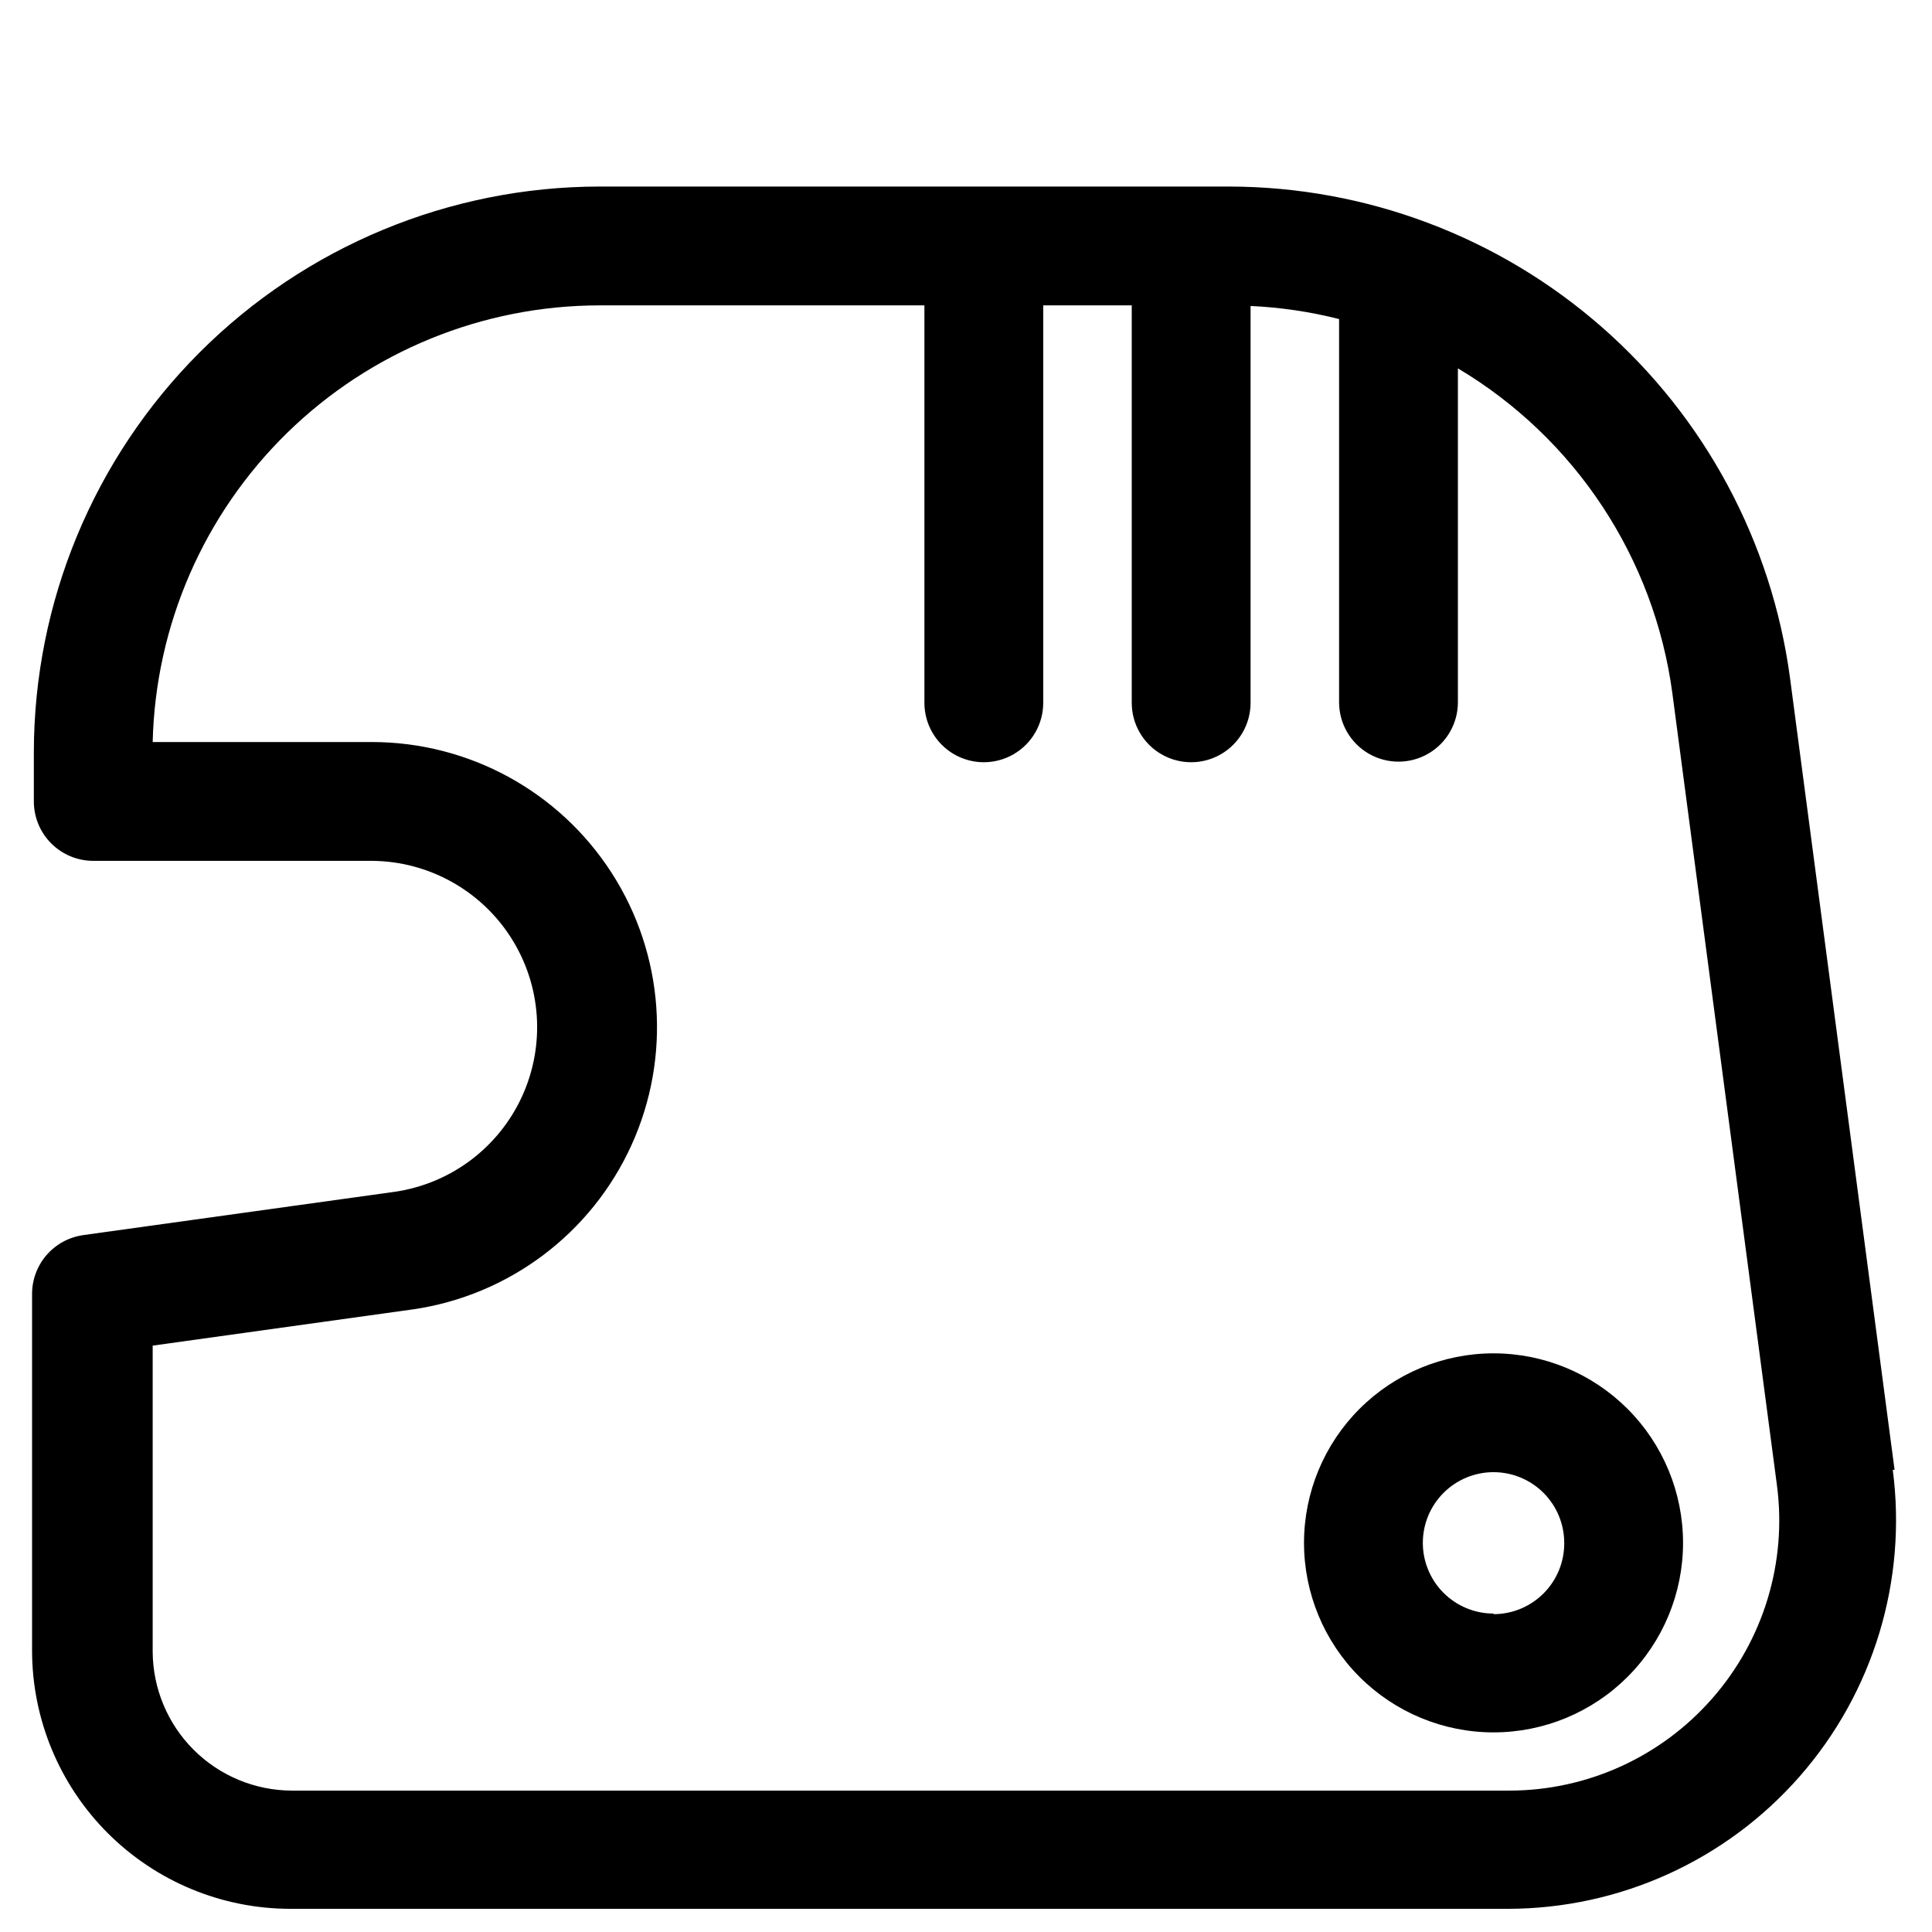 <?xml version="1.0" encoding="UTF-8"?>
<!-- Uploaded to: SVG Repo, www.svgrepo.com, Generator: SVG Repo Mixer Tools -->
<svg fill="#000000" width="800px" height="800px" version="1.1" viewBox="144 144 512 512" xmlns="http://www.w3.org/2000/svg">
 <g>
  <path d="m646.08 533.51-27.711-209.87c-4.836-36.008-22.559-69.043-49.887-92.98-27.328-23.941-62.406-37.168-98.734-37.223h-166.89c-39.742 0.039-77.84 15.844-105.94 43.945-28.102 28.098-43.906 66.199-43.949 105.94v13.066c0 4.176 1.66 8.18 4.613 11.133 2.953 2.953 6.957 4.613 11.133 4.613h73.84c14.949 0.098 28.828 7.766 36.871 20.367 8.043 12.602 9.148 28.418 2.941 42.02-6.207 13.598-18.883 23.125-33.672 25.305l-82.656 11.492v0.004c-3.785 0.535-7.242 2.426-9.734 5.32-2.492 2.898-3.844 6.602-3.805 10.422v94.465c0.039 18.109 7.254 35.465 20.059 48.27s30.16 20.02 48.27 20.059h322.75c29.629-0.02 57.812-12.801 77.344-35.078 19.535-22.277 28.527-51.891 24.676-81.27zm-48.336 60.613c-13.547 15.484-33.113 24.375-53.688 24.406h-322.75c-9.758-0.043-19.105-3.938-26.008-10.836-6.898-6.902-10.793-16.25-10.836-26.008v-81.082l68.957-9.605 0.004 0.004c25.434-3.699 47.242-20.074 57.895-43.465 10.652-23.387 8.688-50.59-5.215-72.203-13.906-21.617-37.844-34.684-63.543-34.688h-58.098c0.742-30.922 13.535-60.332 35.656-81.949 22.117-21.621 51.812-33.738 82.742-33.77h86.117v105.33c0 5.625 3 10.82 7.875 13.633 4.871 2.812 10.871 2.812 15.742 0s7.871-8.008 7.871-13.633v-105.33h23.457v105.33h0.004c0 5.625 3 10.82 7.871 13.633s10.871 2.812 15.742 0c4.871-2.812 7.875-8.008 7.875-13.633v-105.17c7.914 0.359 15.773 1.52 23.457 3.465v101.55-0.004c0 5.625 3 10.824 7.871 13.637 4.871 2.812 10.875 2.812 15.746 0 4.871-2.812 7.871-8.012 7.871-13.637v-88.48c31.098 18.523 52.031 50.242 56.836 86.121l27.711 209.87c2.695 20.434-3.562 41.035-17.164 56.52z"/>
  <path d="m539.8 502.65c-13.32 0-26.094 5.293-35.512 14.711s-14.711 22.195-14.711 35.516c0 13.316 5.293 26.094 14.711 35.512s22.191 14.711 35.512 14.711c13.32 0 26.094-5.293 35.516-14.711 9.418-9.418 14.707-22.195 14.707-35.512 0-13.32-5.289-26.098-14.707-35.516-9.422-9.418-22.195-14.711-35.516-14.711zm0 68.957v0.004c-4.969 0-9.734-1.977-13.246-5.488-3.516-3.512-5.488-8.277-5.488-13.246 0-4.973 1.973-9.734 5.488-13.25 3.512-3.512 8.277-5.488 13.246-5.488s9.734 1.977 13.25 5.488c3.512 3.516 5.488 8.277 5.488 13.25 0.039 4.996-1.914 9.801-5.434 13.348s-8.309 5.543-13.305 5.543z"/>
 </g>
</svg>